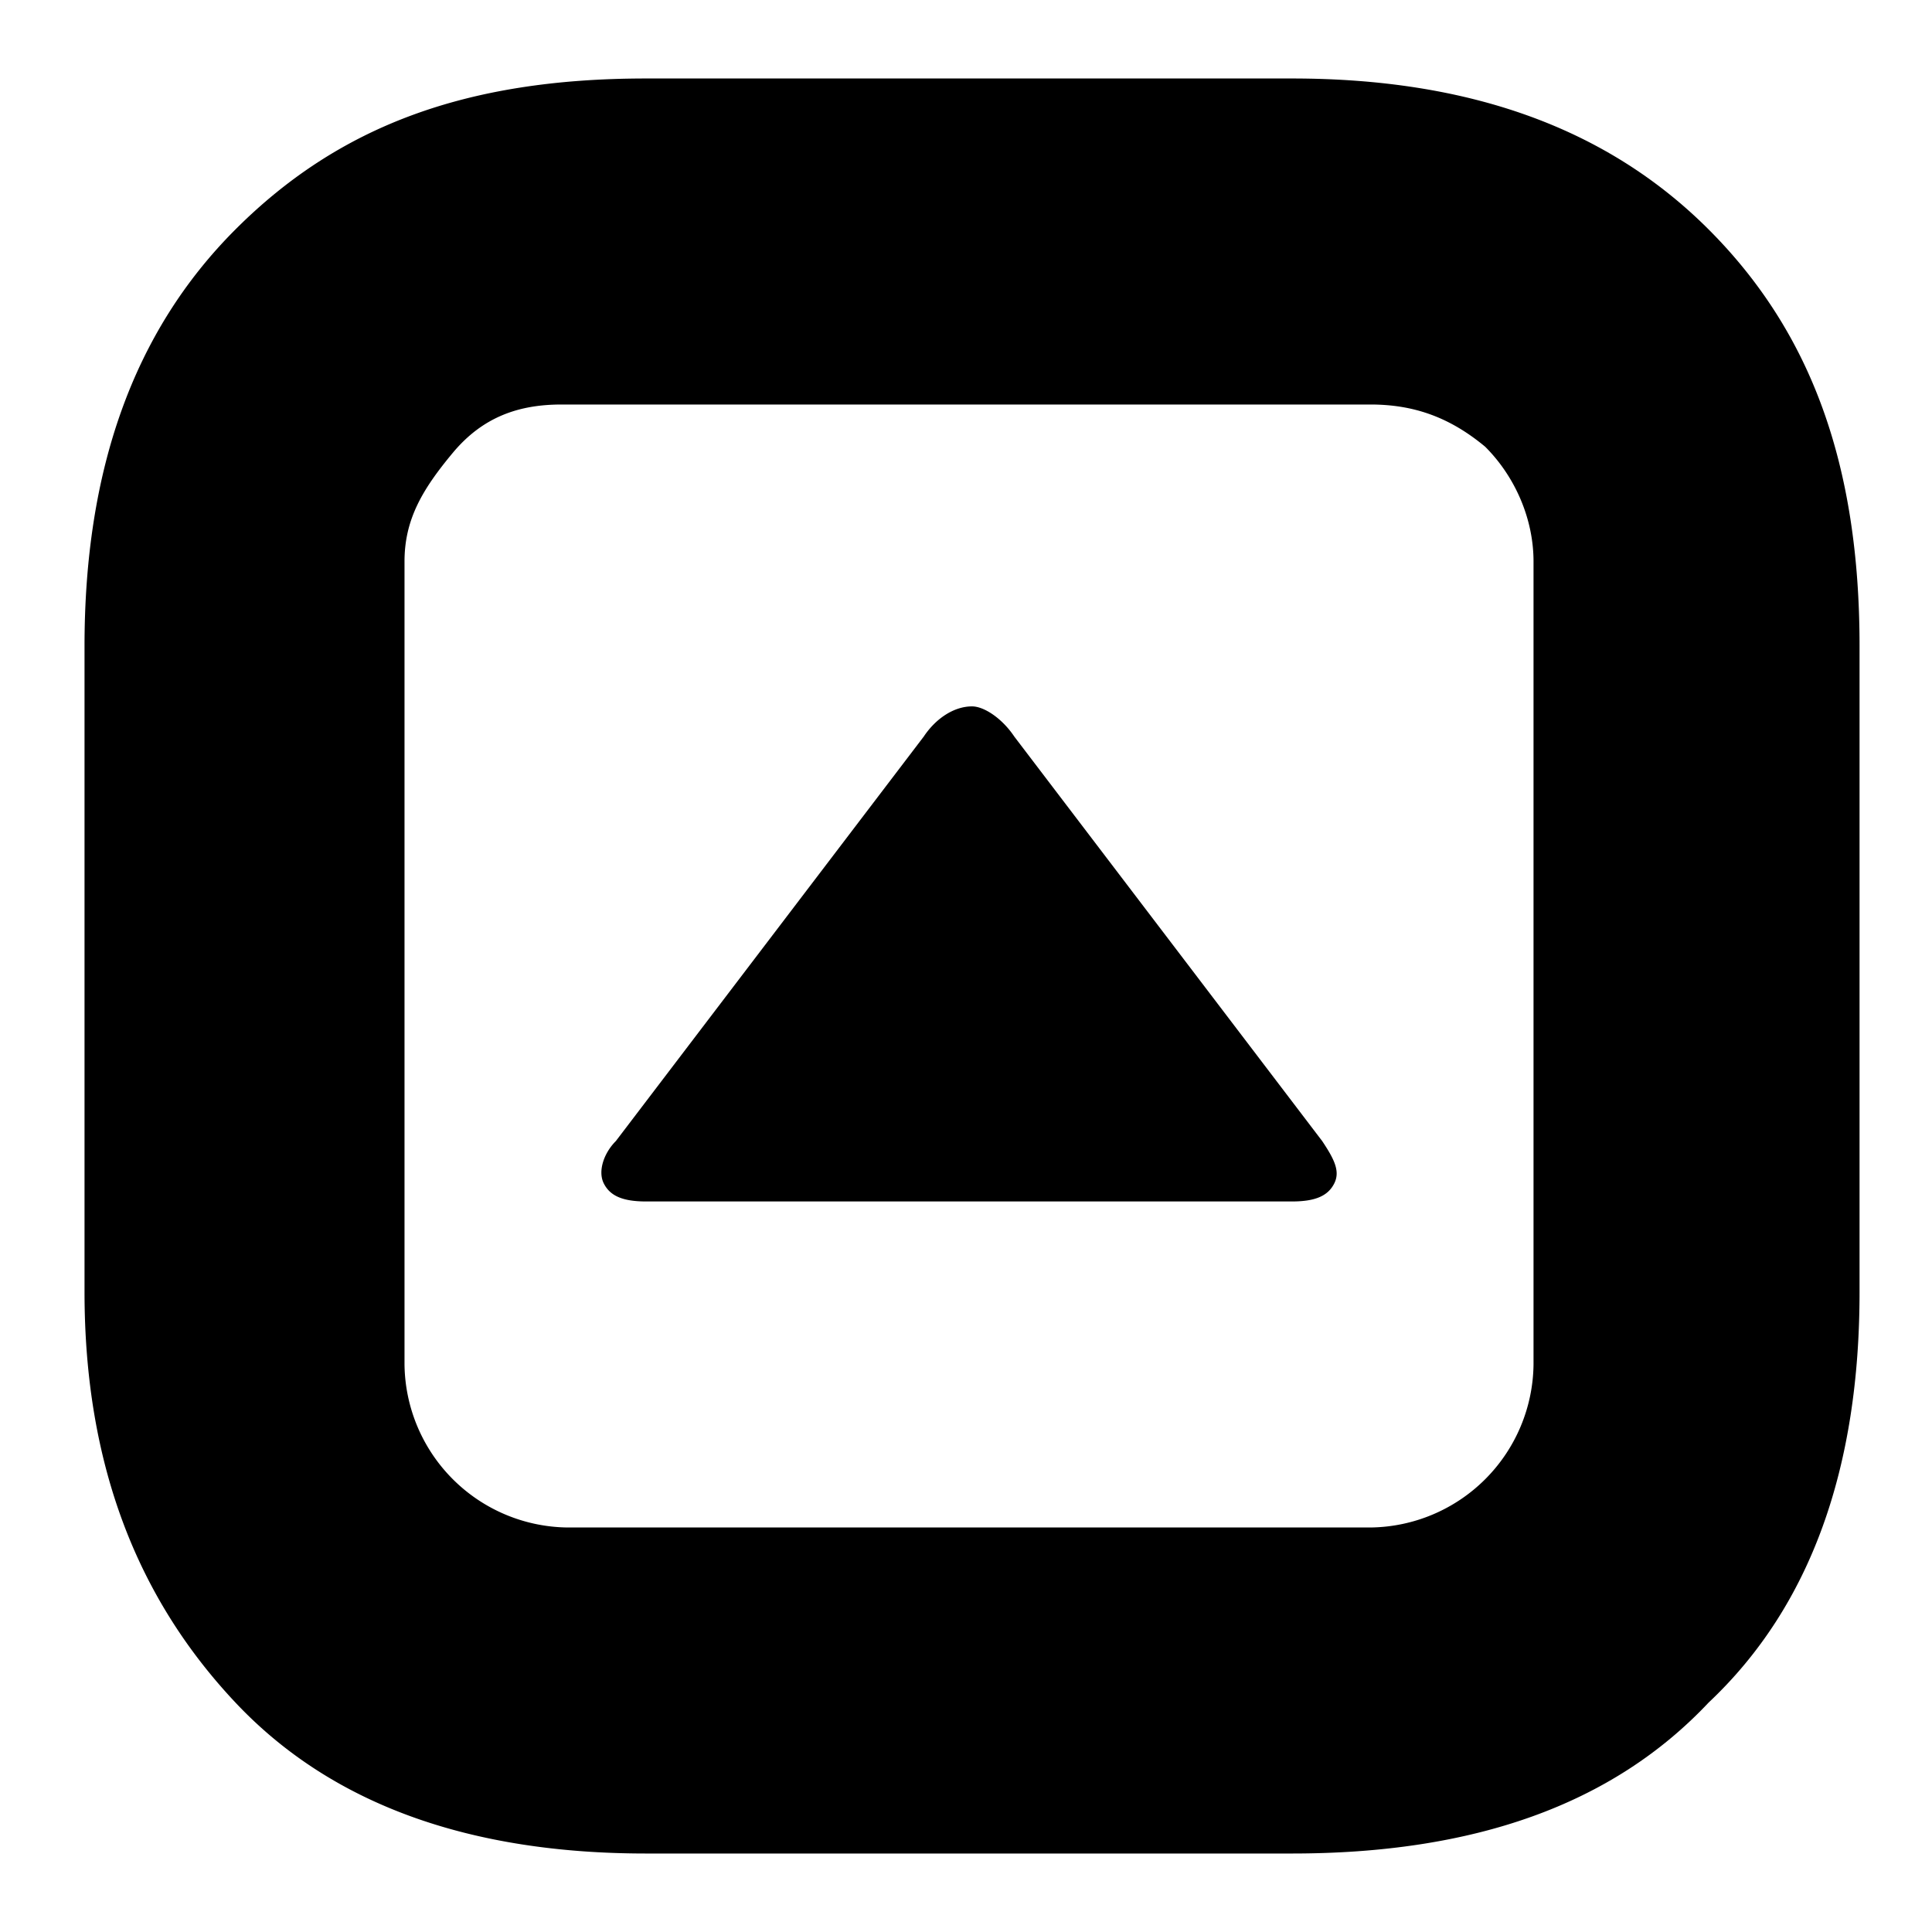 <svg fill="currentColor" xmlns="http://www.w3.org/2000/svg" width="32" height="32" viewBox="0 0 32 32"><path d="M10.7 1.3h10.7c2.9 0 5.2.8 6.9 2.5s2.5 3.9 2.5 6.9v10.7c0 2.9-.8 5.2-2.5 6.8-1.6 1.7-3.9 2.5-6.9 2.5H10.7c-2.9 0-5.2-.8-6.8-2.5s-2.5-3.9-2.5-6.8V10.7c0-2.9.8-5.2 2.5-6.9s3.8-2.5 6.8-2.5zm12 5.4H9.3c-.7 0-1.3.2-1.8.8s-.8 1.1-.8 1.8v13.3a2.732 2.732 0 002.7 2.7h13.3a2.732 2.732 0 002.7-2.7V9.3c0-.7-.3-1.4-.8-1.9-.6-.5-1.2-.7-1.9-.7zm-5.9 5.5l5.1 6.7c.2.3.3.5.2.7-.1.2-.3.3-.7.3H10.7c-.4 0-.6-.1-.7-.3-.1-.2 0-.5.2-.7l5.1-6.7c.2-.3.5-.5.8-.5.2 0 .5.2.7.5z"/></svg>